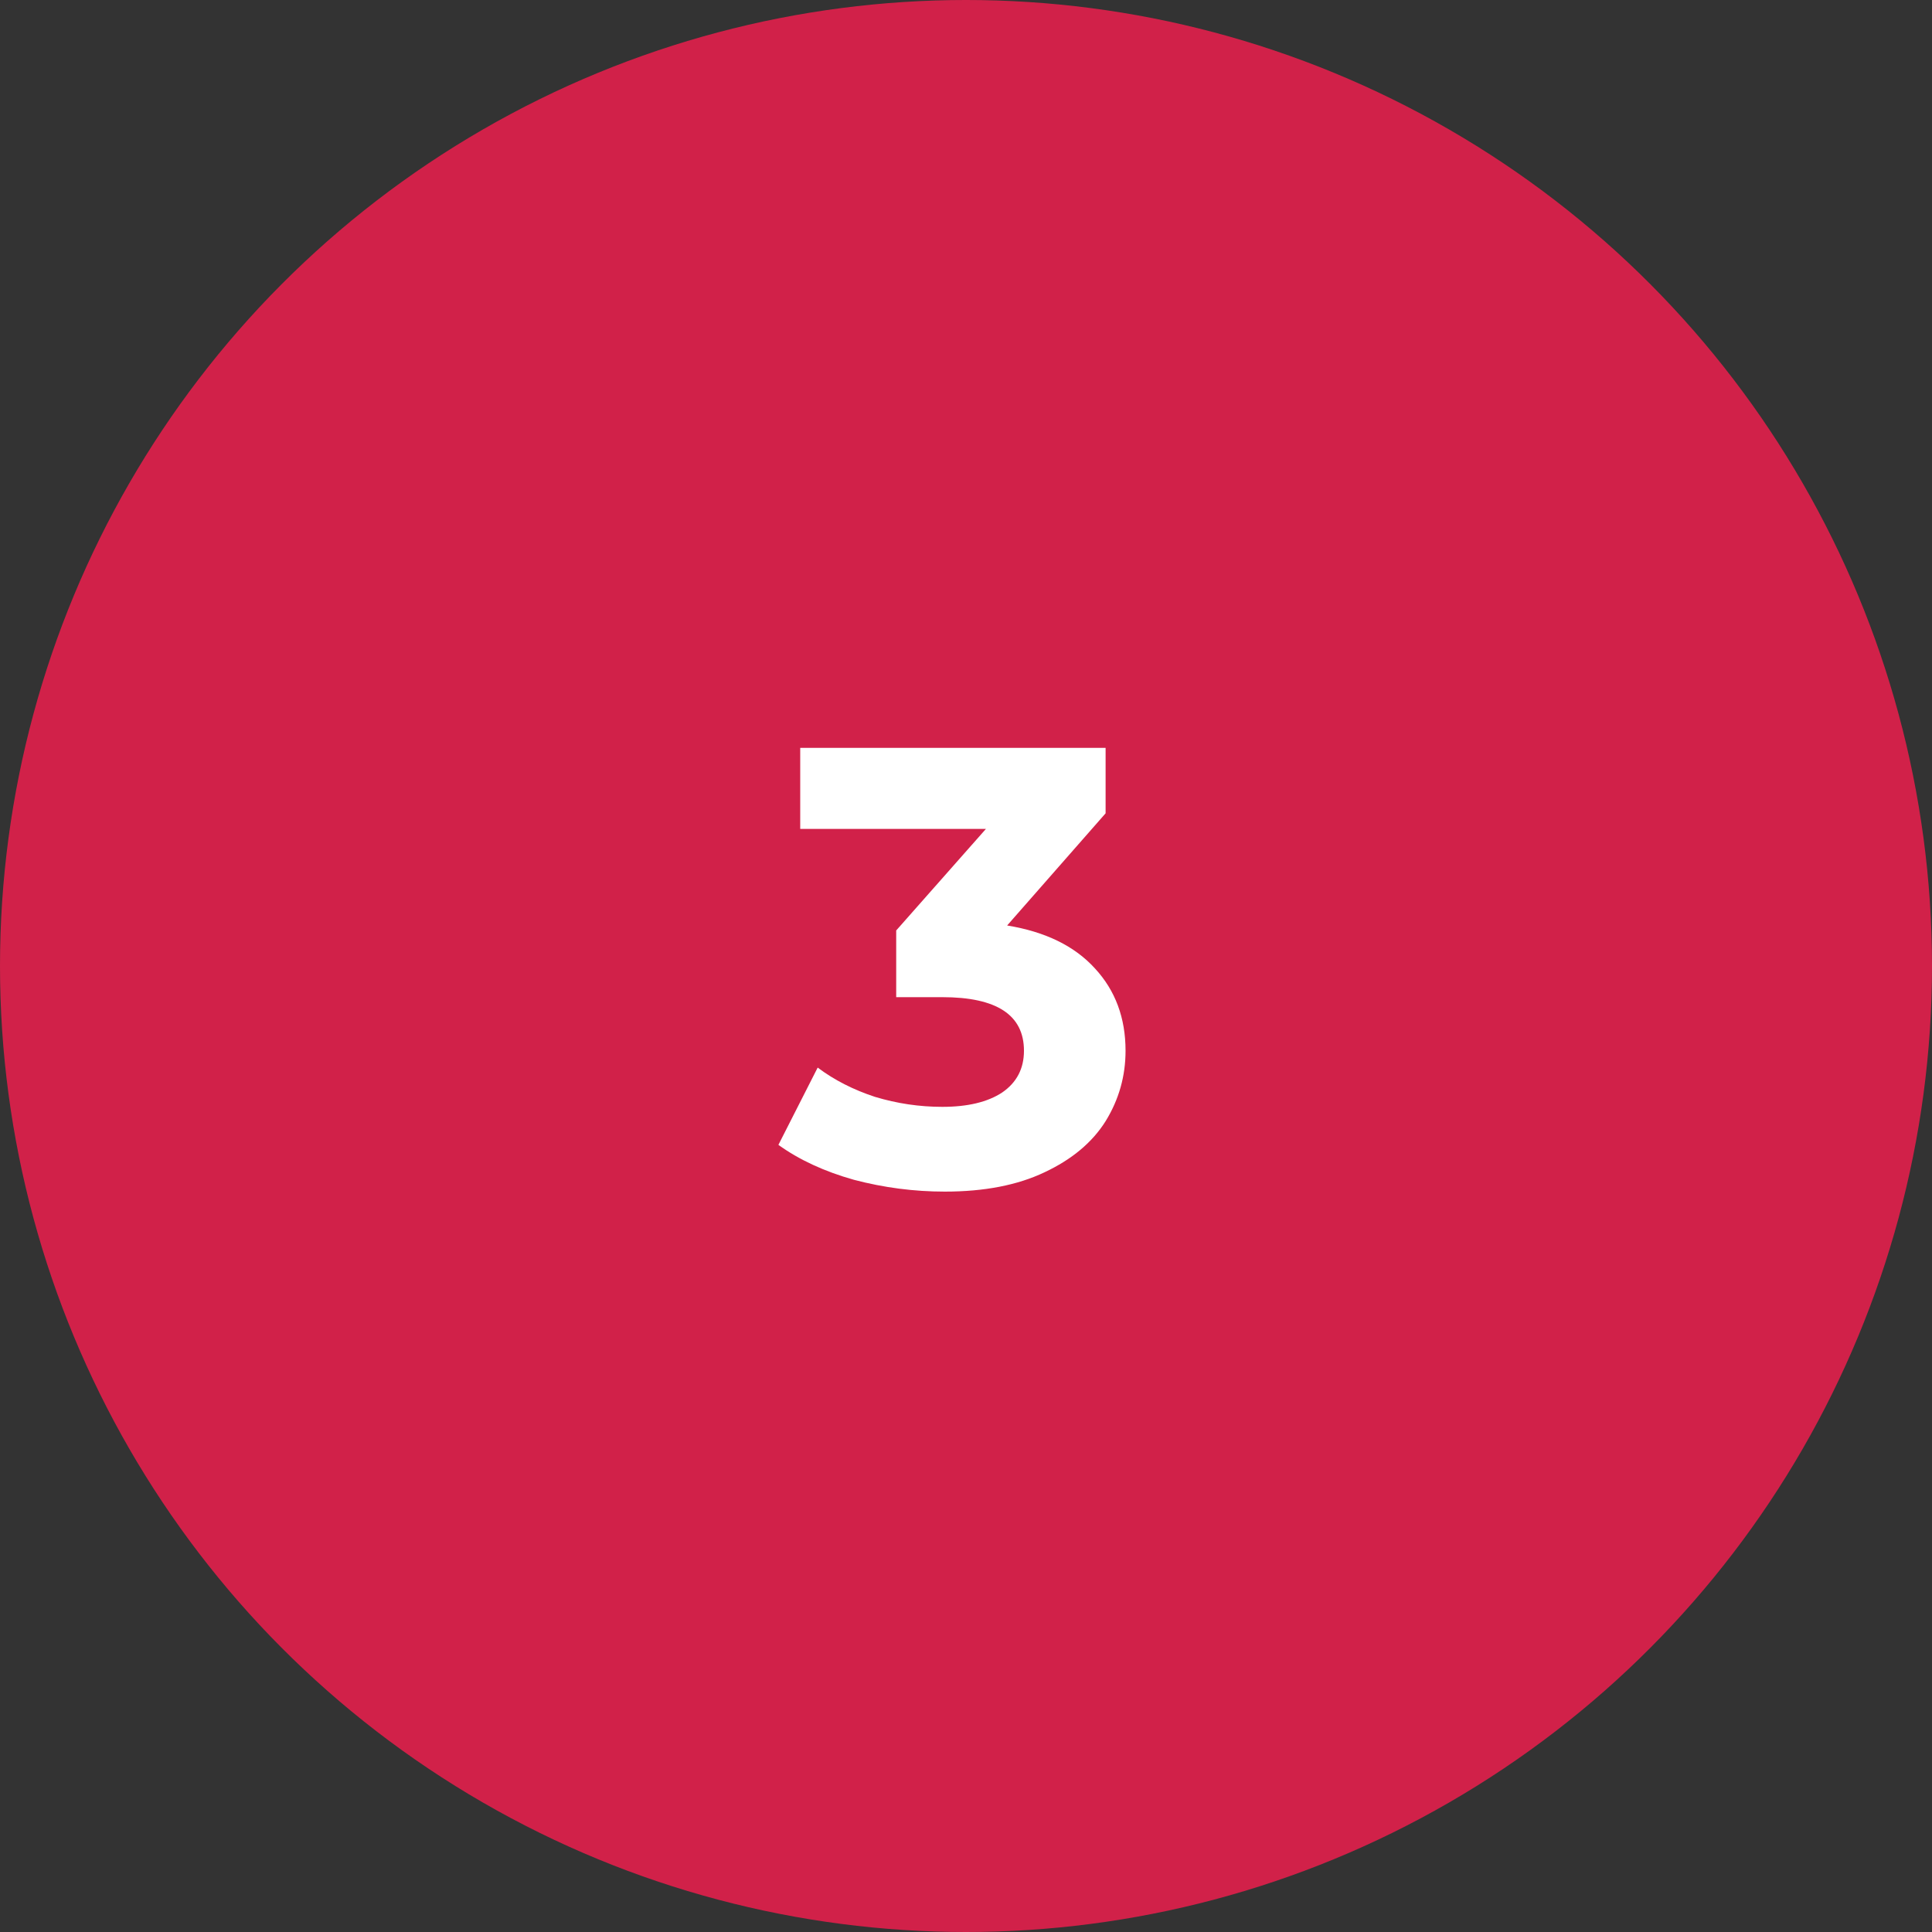 <?xml version="1.0" encoding="UTF-8"?> <svg xmlns="http://www.w3.org/2000/svg" width="62" height="62" viewBox="0 0 62 62" fill="none"><rect x="0" y="0" width="62" height="62" fill="#333333" stroke="none"/> <circle cx="31" cy="31" r="31" fill="#D12149"></circle> <path d="M32.32 29.7C33.547 29.9 34.487 30.36 35.14 31.08C35.793 31.787 36.12 32.667 36.12 33.72C36.12 34.533 35.907 35.287 35.48 35.98C35.053 36.66 34.4 37.207 33.52 37.62C32.653 38.033 31.587 38.24 30.32 38.24C29.333 38.24 28.36 38.113 27.4 37.86C26.453 37.593 25.647 37.22 24.98 36.74L26.24 34.26C26.773 34.66 27.387 34.973 28.08 35.2C28.787 35.413 29.507 35.52 30.24 35.52C31.053 35.52 31.693 35.367 32.16 35.06C32.627 34.74 32.86 34.293 32.86 33.72C32.86 32.573 31.987 32 30.24 32H28.76V29.86L31.64 26.6H25.68V24H35.48V26.1L32.32 29.7Z" fill="white"></path> </svg> 